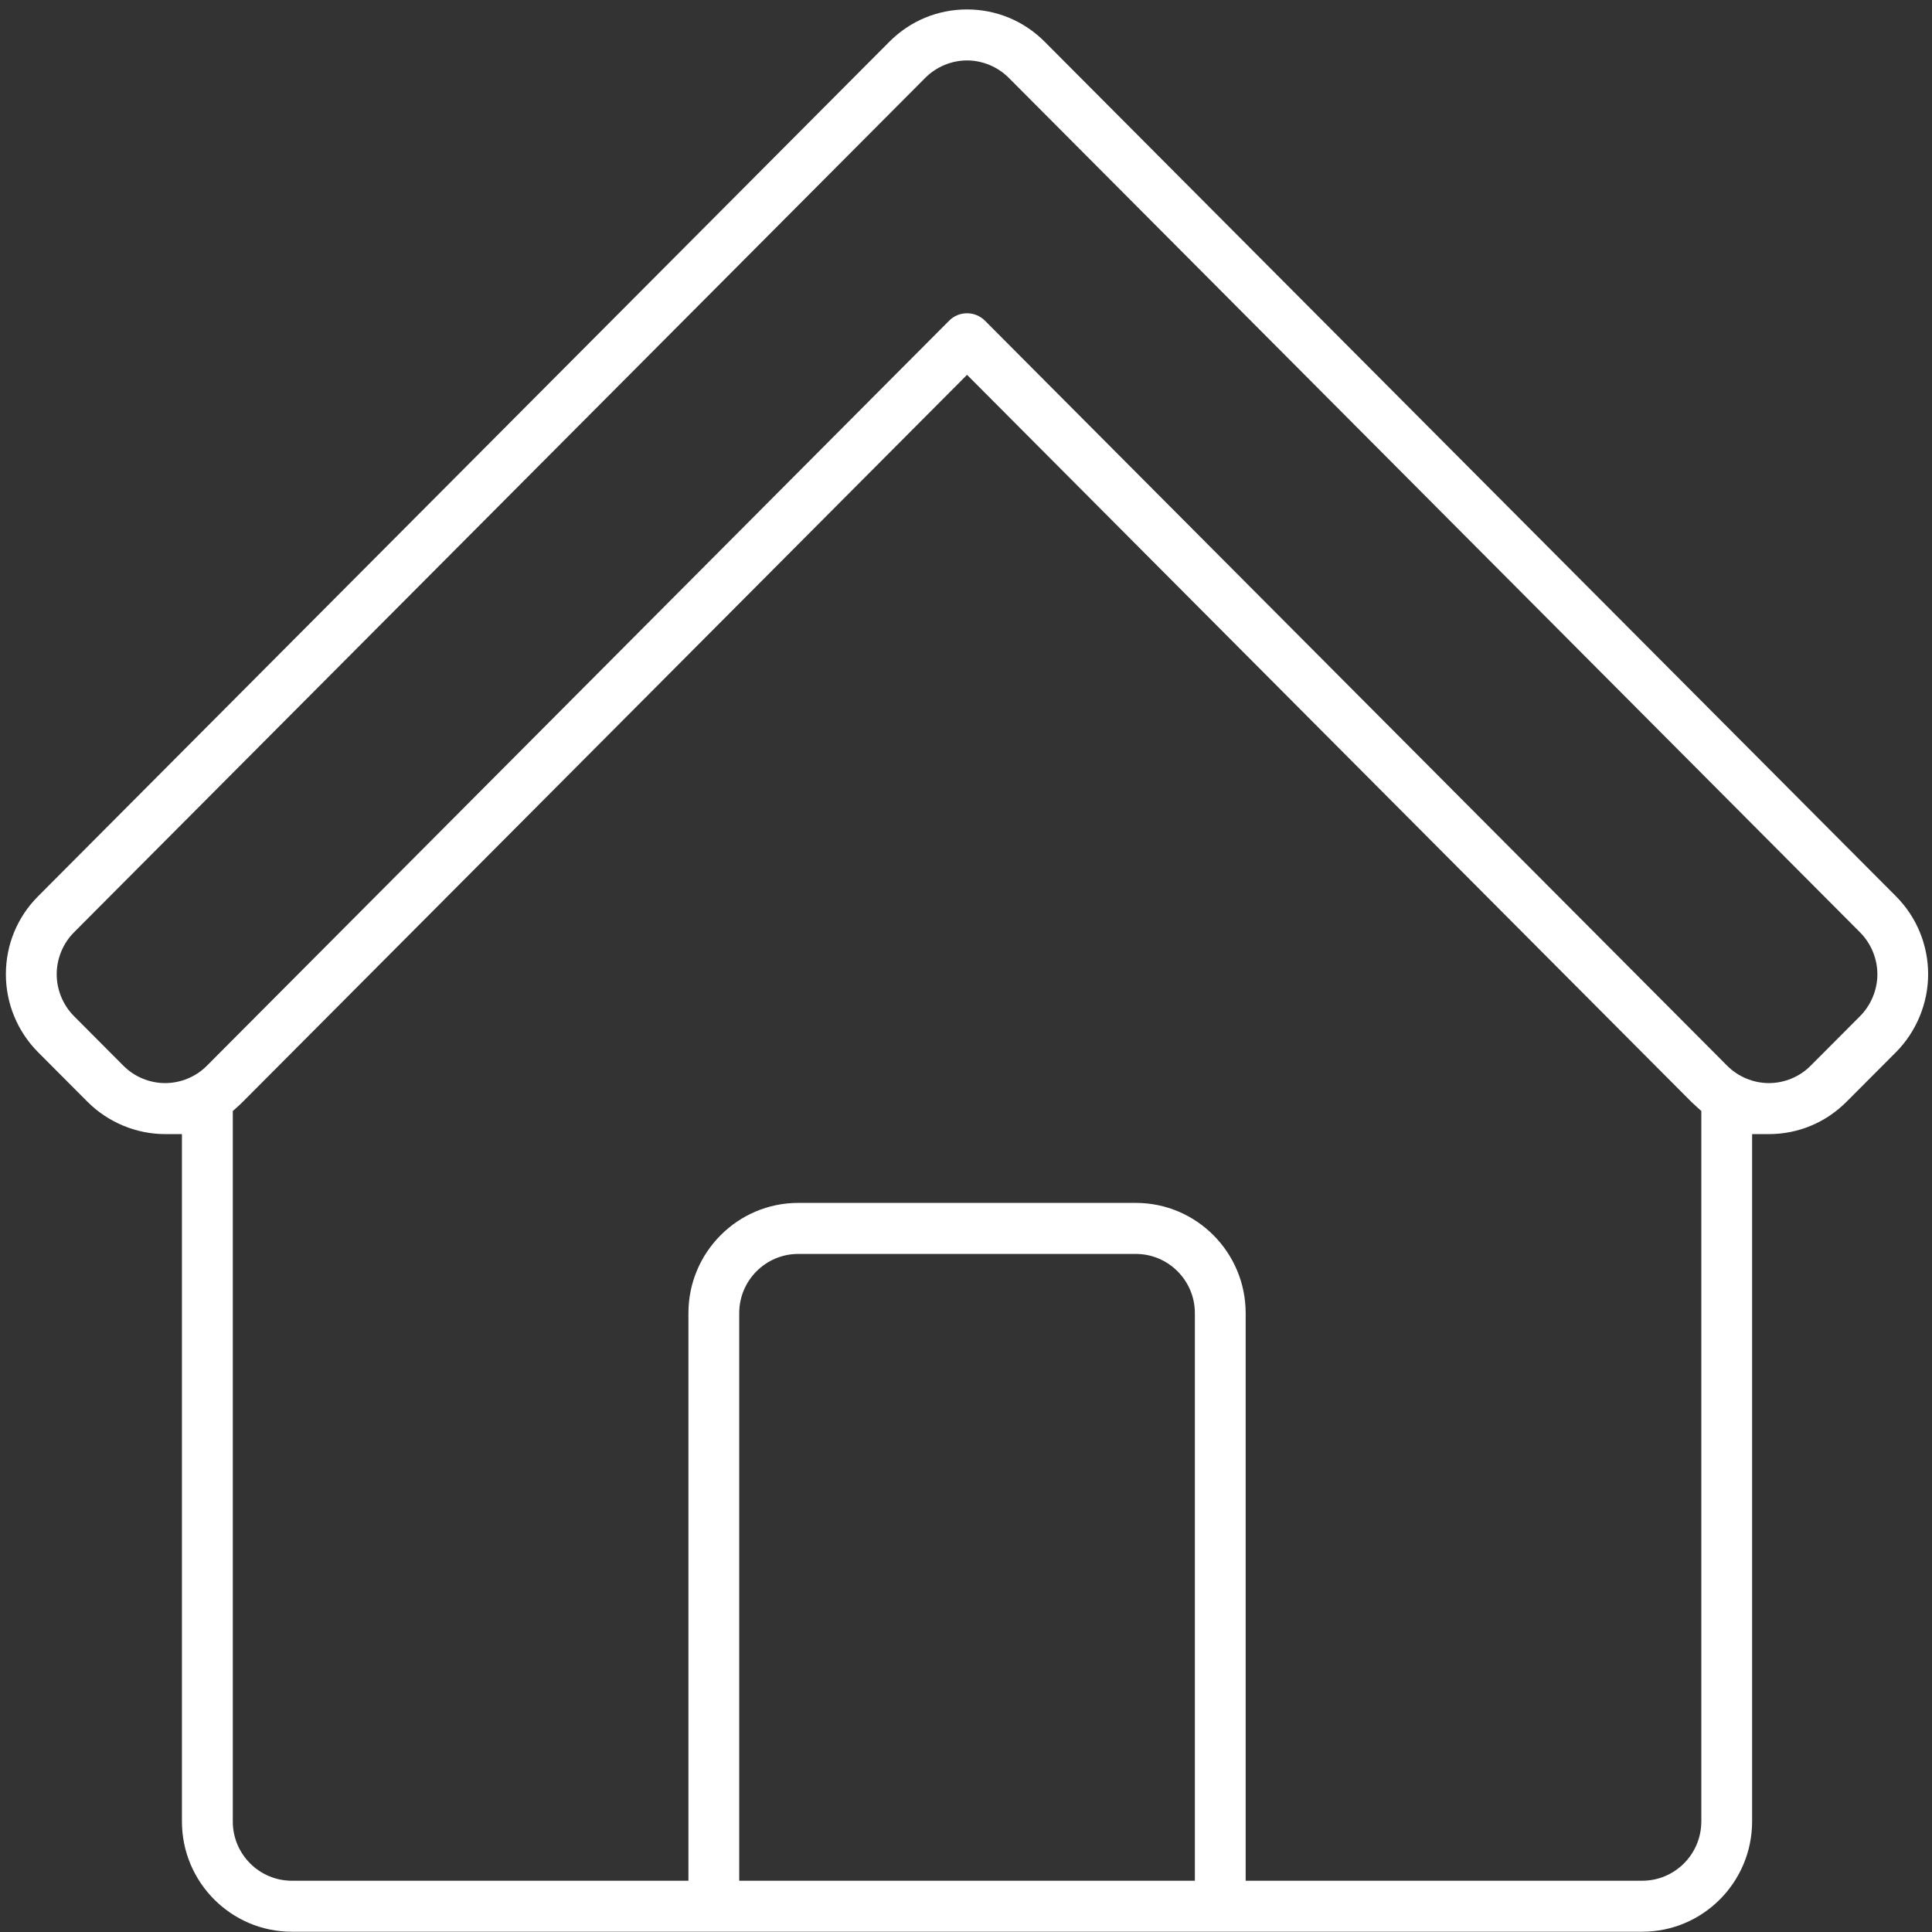 <svg width="89" height="89" viewBox="0 0 89 89" fill="none" xmlns="http://www.w3.org/2000/svg">
<rect x="0" y="0" width="89" height="89" fill="#333333" stroke="none"/>
<path d="M87.342 41.29L48.124 1.922C47.168 0.964 45.9 0.435 44.547 0.435C43.194 0.435 41.926 0.963 40.971 1.922L1.752 41.29C0.798 42.247 0.271 43.522 0.271 44.879C0.271 46.237 0.811 47.523 1.753 48.471L4.031 50.755C4.973 51.701 6.277 52.244 7.607 52.244H8.381V83.909C8.381 86.71 10.651 88.987 13.44 88.987H75.653C78.442 88.987 80.713 86.71 80.713 83.909V52.244H81.486C82.835 52.244 84.105 51.715 85.061 50.755L87.341 48.47C88.282 47.522 88.822 46.215 88.822 44.878C88.822 43.541 88.297 42.247 87.341 41.289L87.342 41.29ZM55.043 86.638H34.053V60.49C34.053 58.987 35.273 57.764 36.771 57.764H52.324C53.824 57.764 55.043 58.989 55.043 60.49V86.638ZM78.373 83.91C78.373 85.414 77.153 86.638 75.654 86.638H57.383V60.49C57.383 57.691 55.113 55.413 52.324 55.413H36.771C33.982 55.413 31.713 57.691 31.713 60.49V86.638H13.442C11.944 86.638 10.724 85.415 10.724 83.91V51.182L10.982 50.951C11.051 50.889 11.121 50.822 11.186 50.755L44.548 17.267L77.91 50.755C77.976 50.822 78.374 51.18 78.374 51.18V83.909L78.373 83.91ZM85.688 46.809L83.41 49.093C82.906 49.603 82.204 49.894 81.487 49.894C80.771 49.894 80.072 49.604 79.565 49.095L45.375 14.775C45.154 14.553 44.859 14.431 44.548 14.431C44.236 14.431 43.941 14.553 43.721 14.775L9.53 49.095C9.025 49.604 8.324 49.894 7.607 49.894C6.89 49.894 6.191 49.604 5.686 49.095L3.408 46.809C2.901 46.3 2.612 45.596 2.612 44.879C2.612 44.163 2.901 43.458 3.408 42.949L42.626 3.584C43.133 3.077 43.833 2.784 44.547 2.784C45.261 2.784 45.962 3.077 46.469 3.584L85.687 42.952C86.192 43.461 86.484 44.163 86.484 44.88C86.484 45.597 86.192 46.3 85.687 46.81L85.688 46.809Z" fill="white"/>
</svg>
